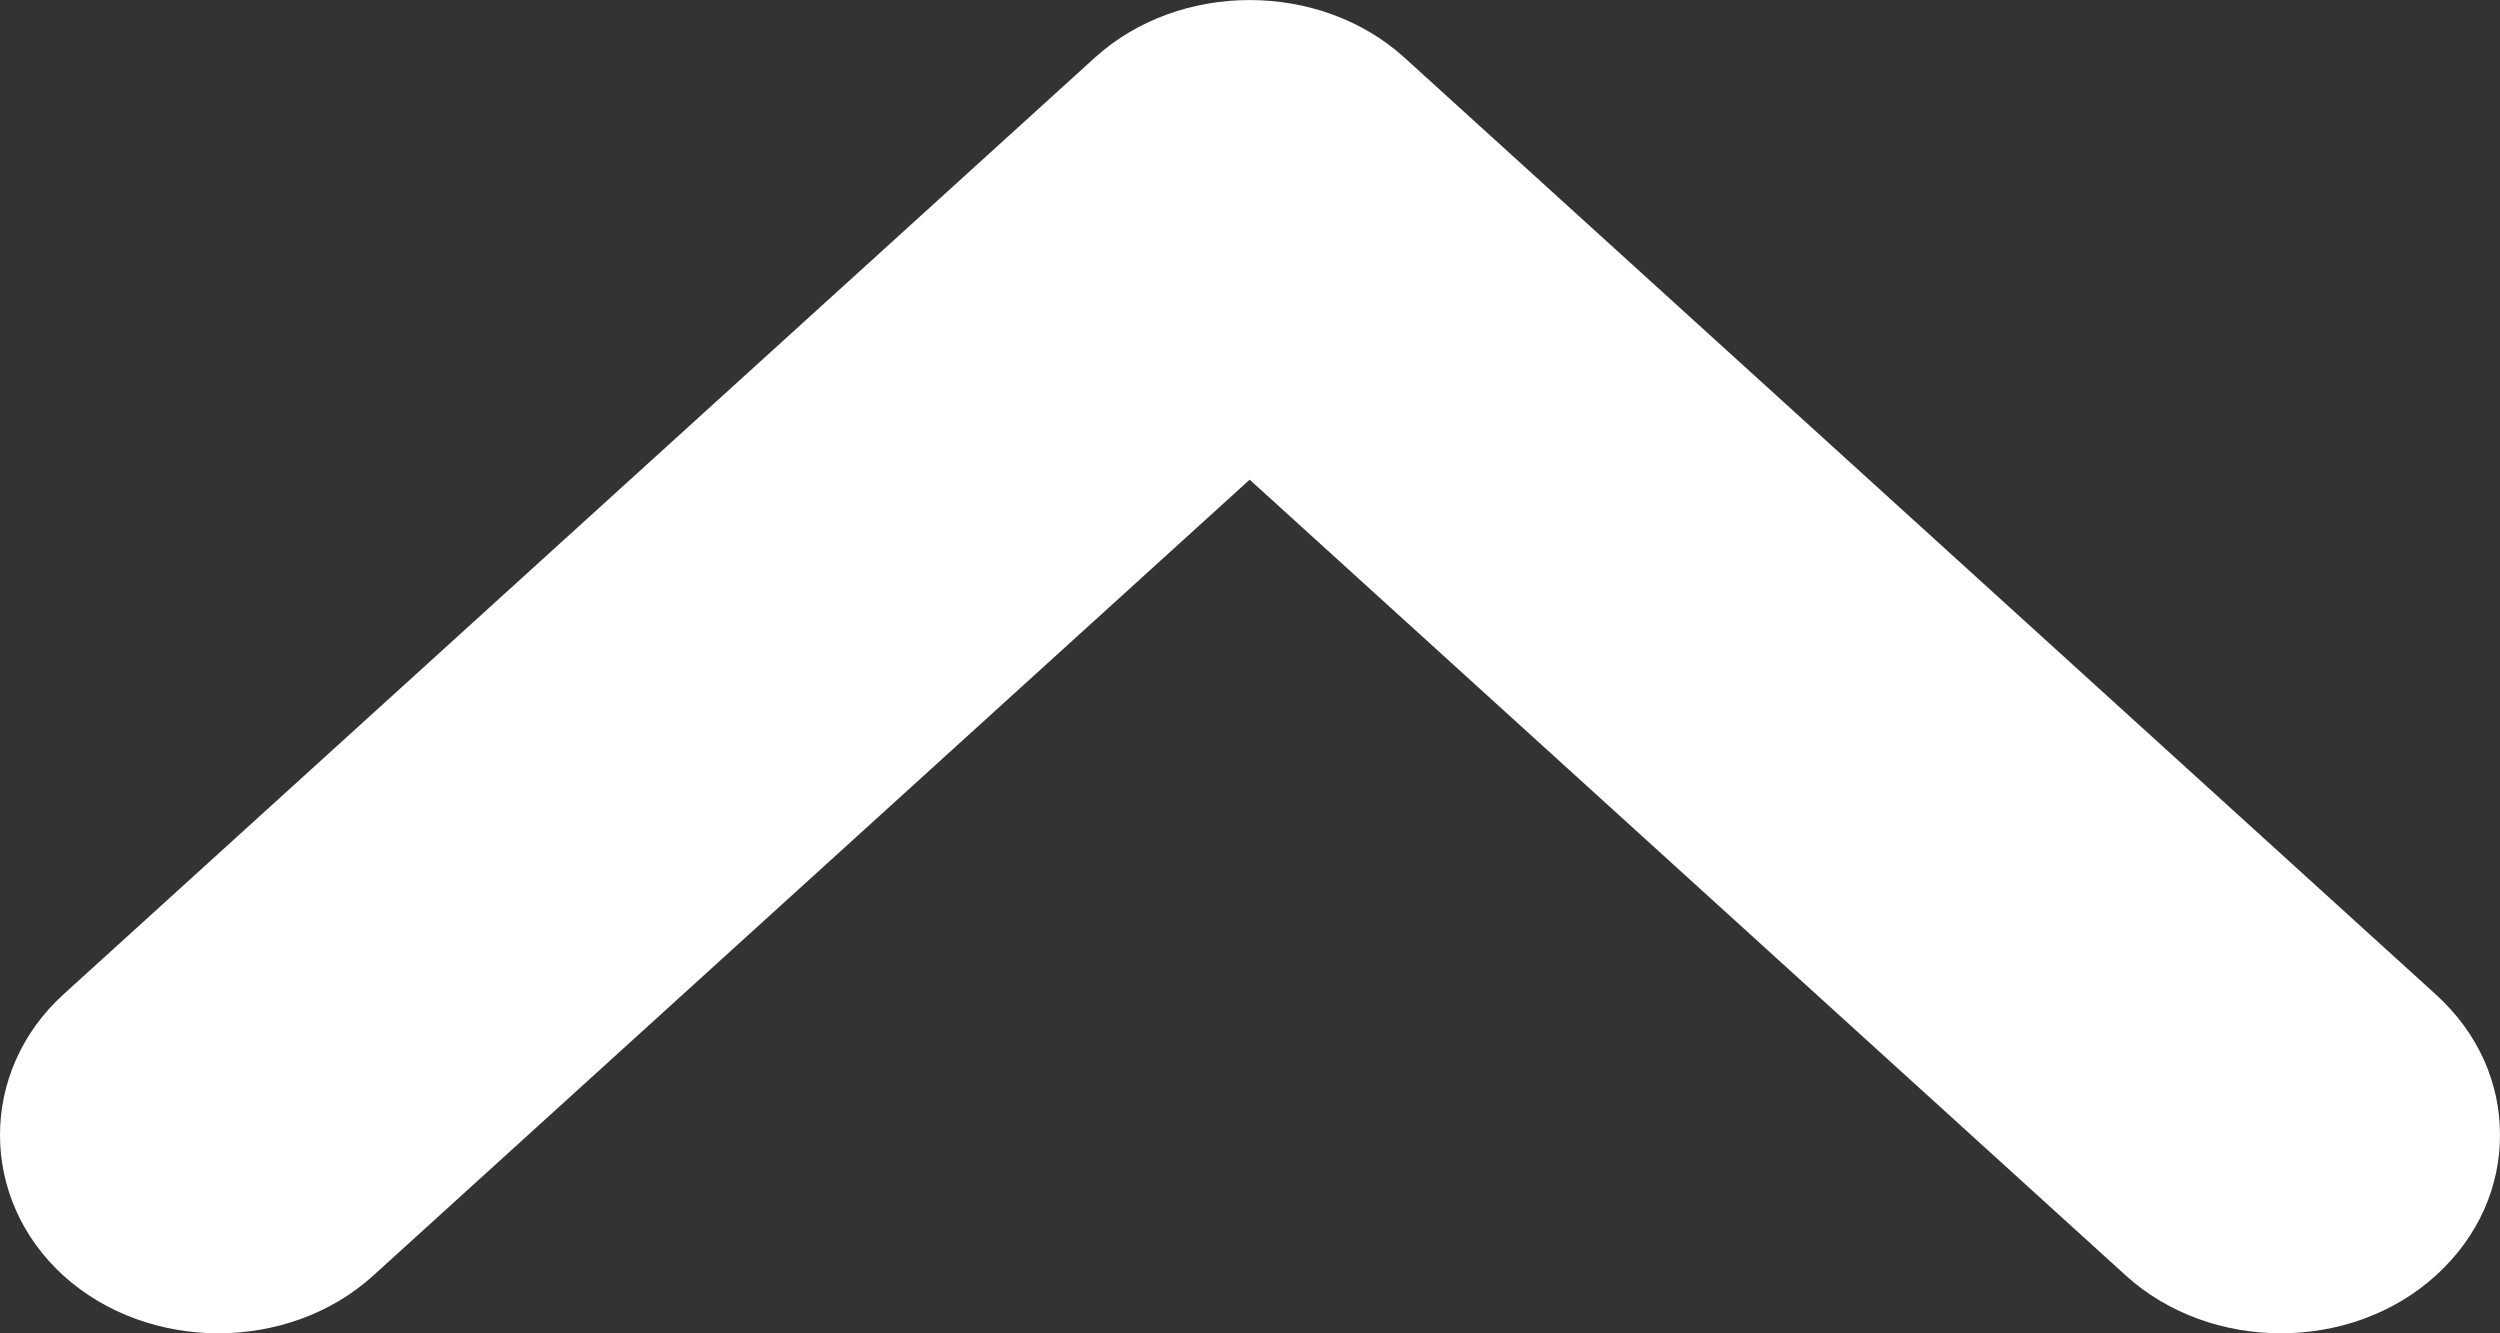 <svg width="15" height="8" viewBox="0 0 15 8" fill="none" xmlns="http://www.w3.org/2000/svg">
<rect x="0" y="0" width="15" height="8" fill="#333333" stroke="none"/>
<path d="M1.56058e-07 1.19C1.16391e-07 0.888 0.123 0.585 0.386 0.346C0.894 -0.115 1.735 -0.115 2.244 0.346L7.502 5.122L12.761 0.346C13.269 -0.115 14.11 -0.115 14.619 0.346C15.127 0.808 15.127 1.572 14.619 2.034L8.431 7.654C7.923 8.115 7.081 8.115 6.573 7.654L0.386 2.034C0.123 1.795 1.95724e-07 1.493 1.56058e-07 1.19Z" transform="rotate(180 7.5 4)" fill="#fff"/>
</svg> 